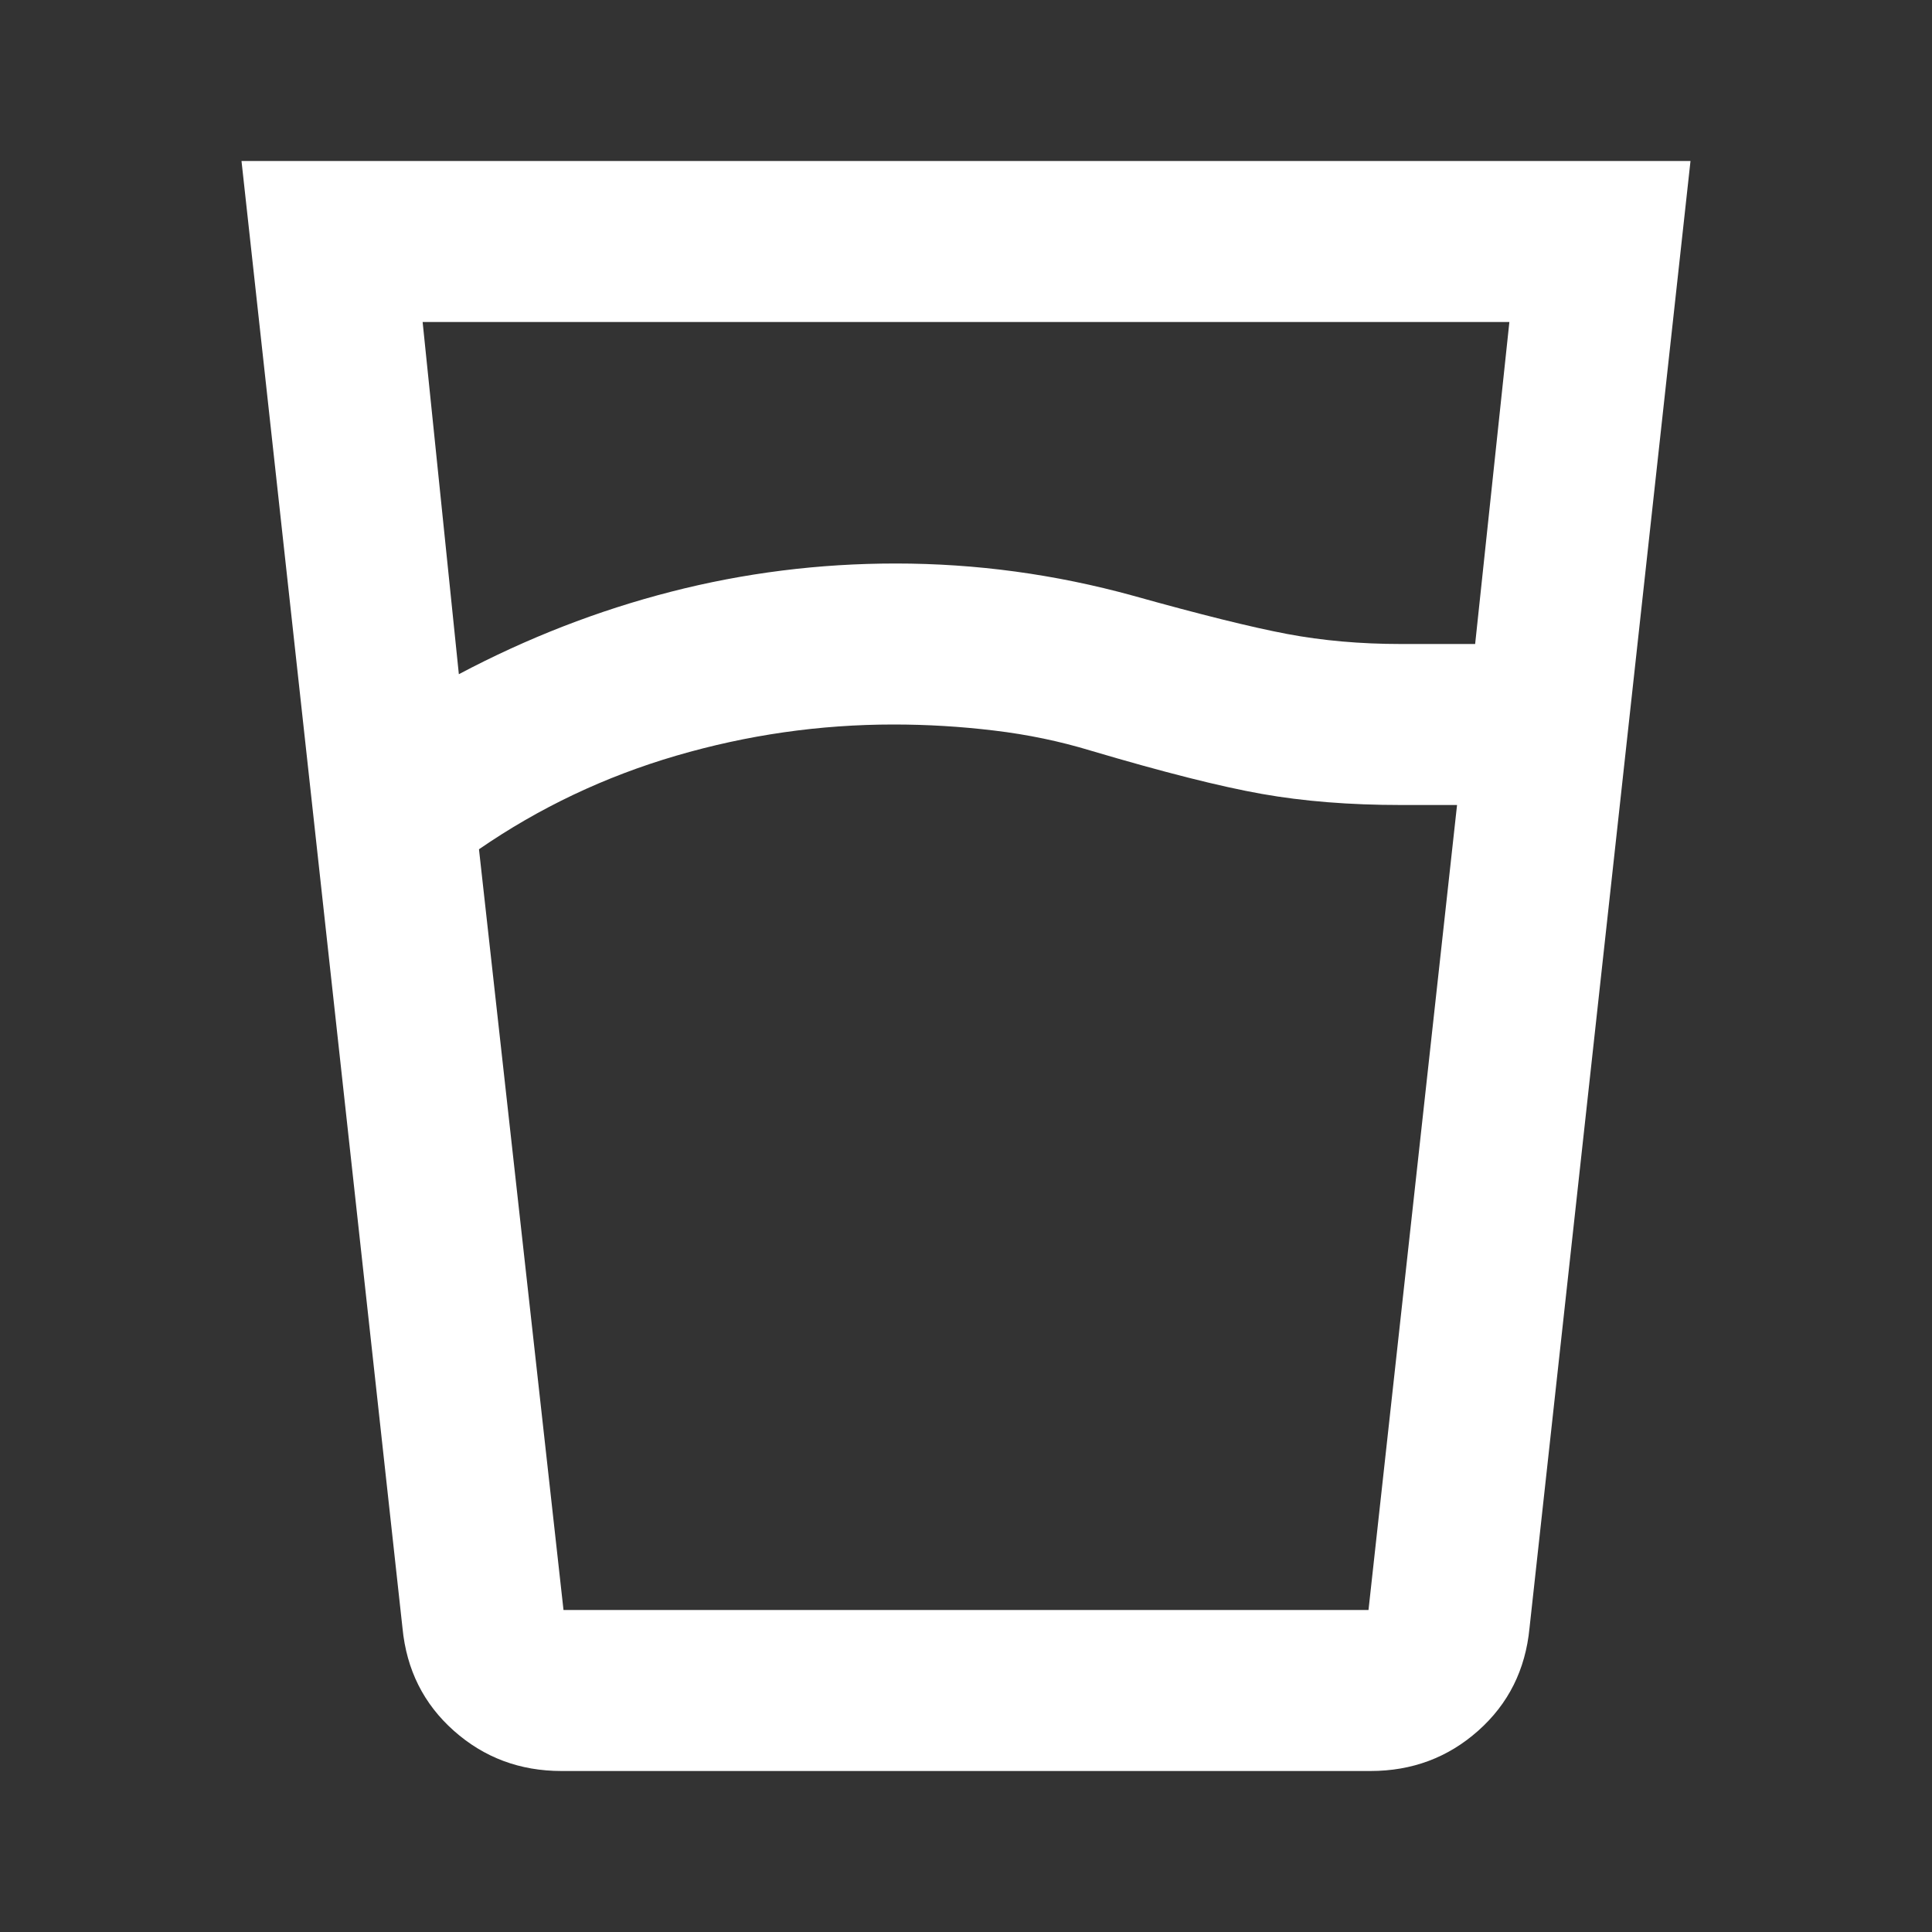 <svg width="60" height="60" viewBox="0 0 60 60" fill="none" xmlns="http://www.w3.org/2000/svg">
<rect x="0" y="0" width="60" height="60" fill="#333333" stroke="none"/>
<path d="M27.75 22.5C25.458 22.5 23.208 22.823 21 23.469C18.792 24.115 16.75 25.083 14.875 26.375L17.5 50H42.5L45.25 25H43.5C41.917 25 40.479 24.885 39.188 24.656C37.896 24.427 36.125 23.979 33.875 23.312C32.917 23.021 31.917 22.812 30.875 22.688C29.833 22.562 28.792 22.5 27.75 22.5ZM14.25 20.938C16.375 19.812 18.573 18.958 20.844 18.375C23.115 17.792 25.438 17.5 27.812 17.5C29.062 17.5 30.302 17.583 31.531 17.75C32.76 17.917 33.979 18.167 35.188 18.5C37.271 19.083 38.865 19.479 39.969 19.688C41.073 19.896 42.25 20 43.5 20H45.812L46.875 10H13.125L14.25 20.938ZM17.438 55C16.146 55 15.031 54.583 14.094 53.75C13.156 52.917 12.625 51.854 12.5 50.562L7.5 5H52.5L47.5 50.562C47.375 51.854 46.844 52.917 45.906 53.75C44.969 54.583 43.854 55 42.562 55H17.438ZM27.75 50H42.5H17.5H27.75Z" fill="white"/>
</svg>
